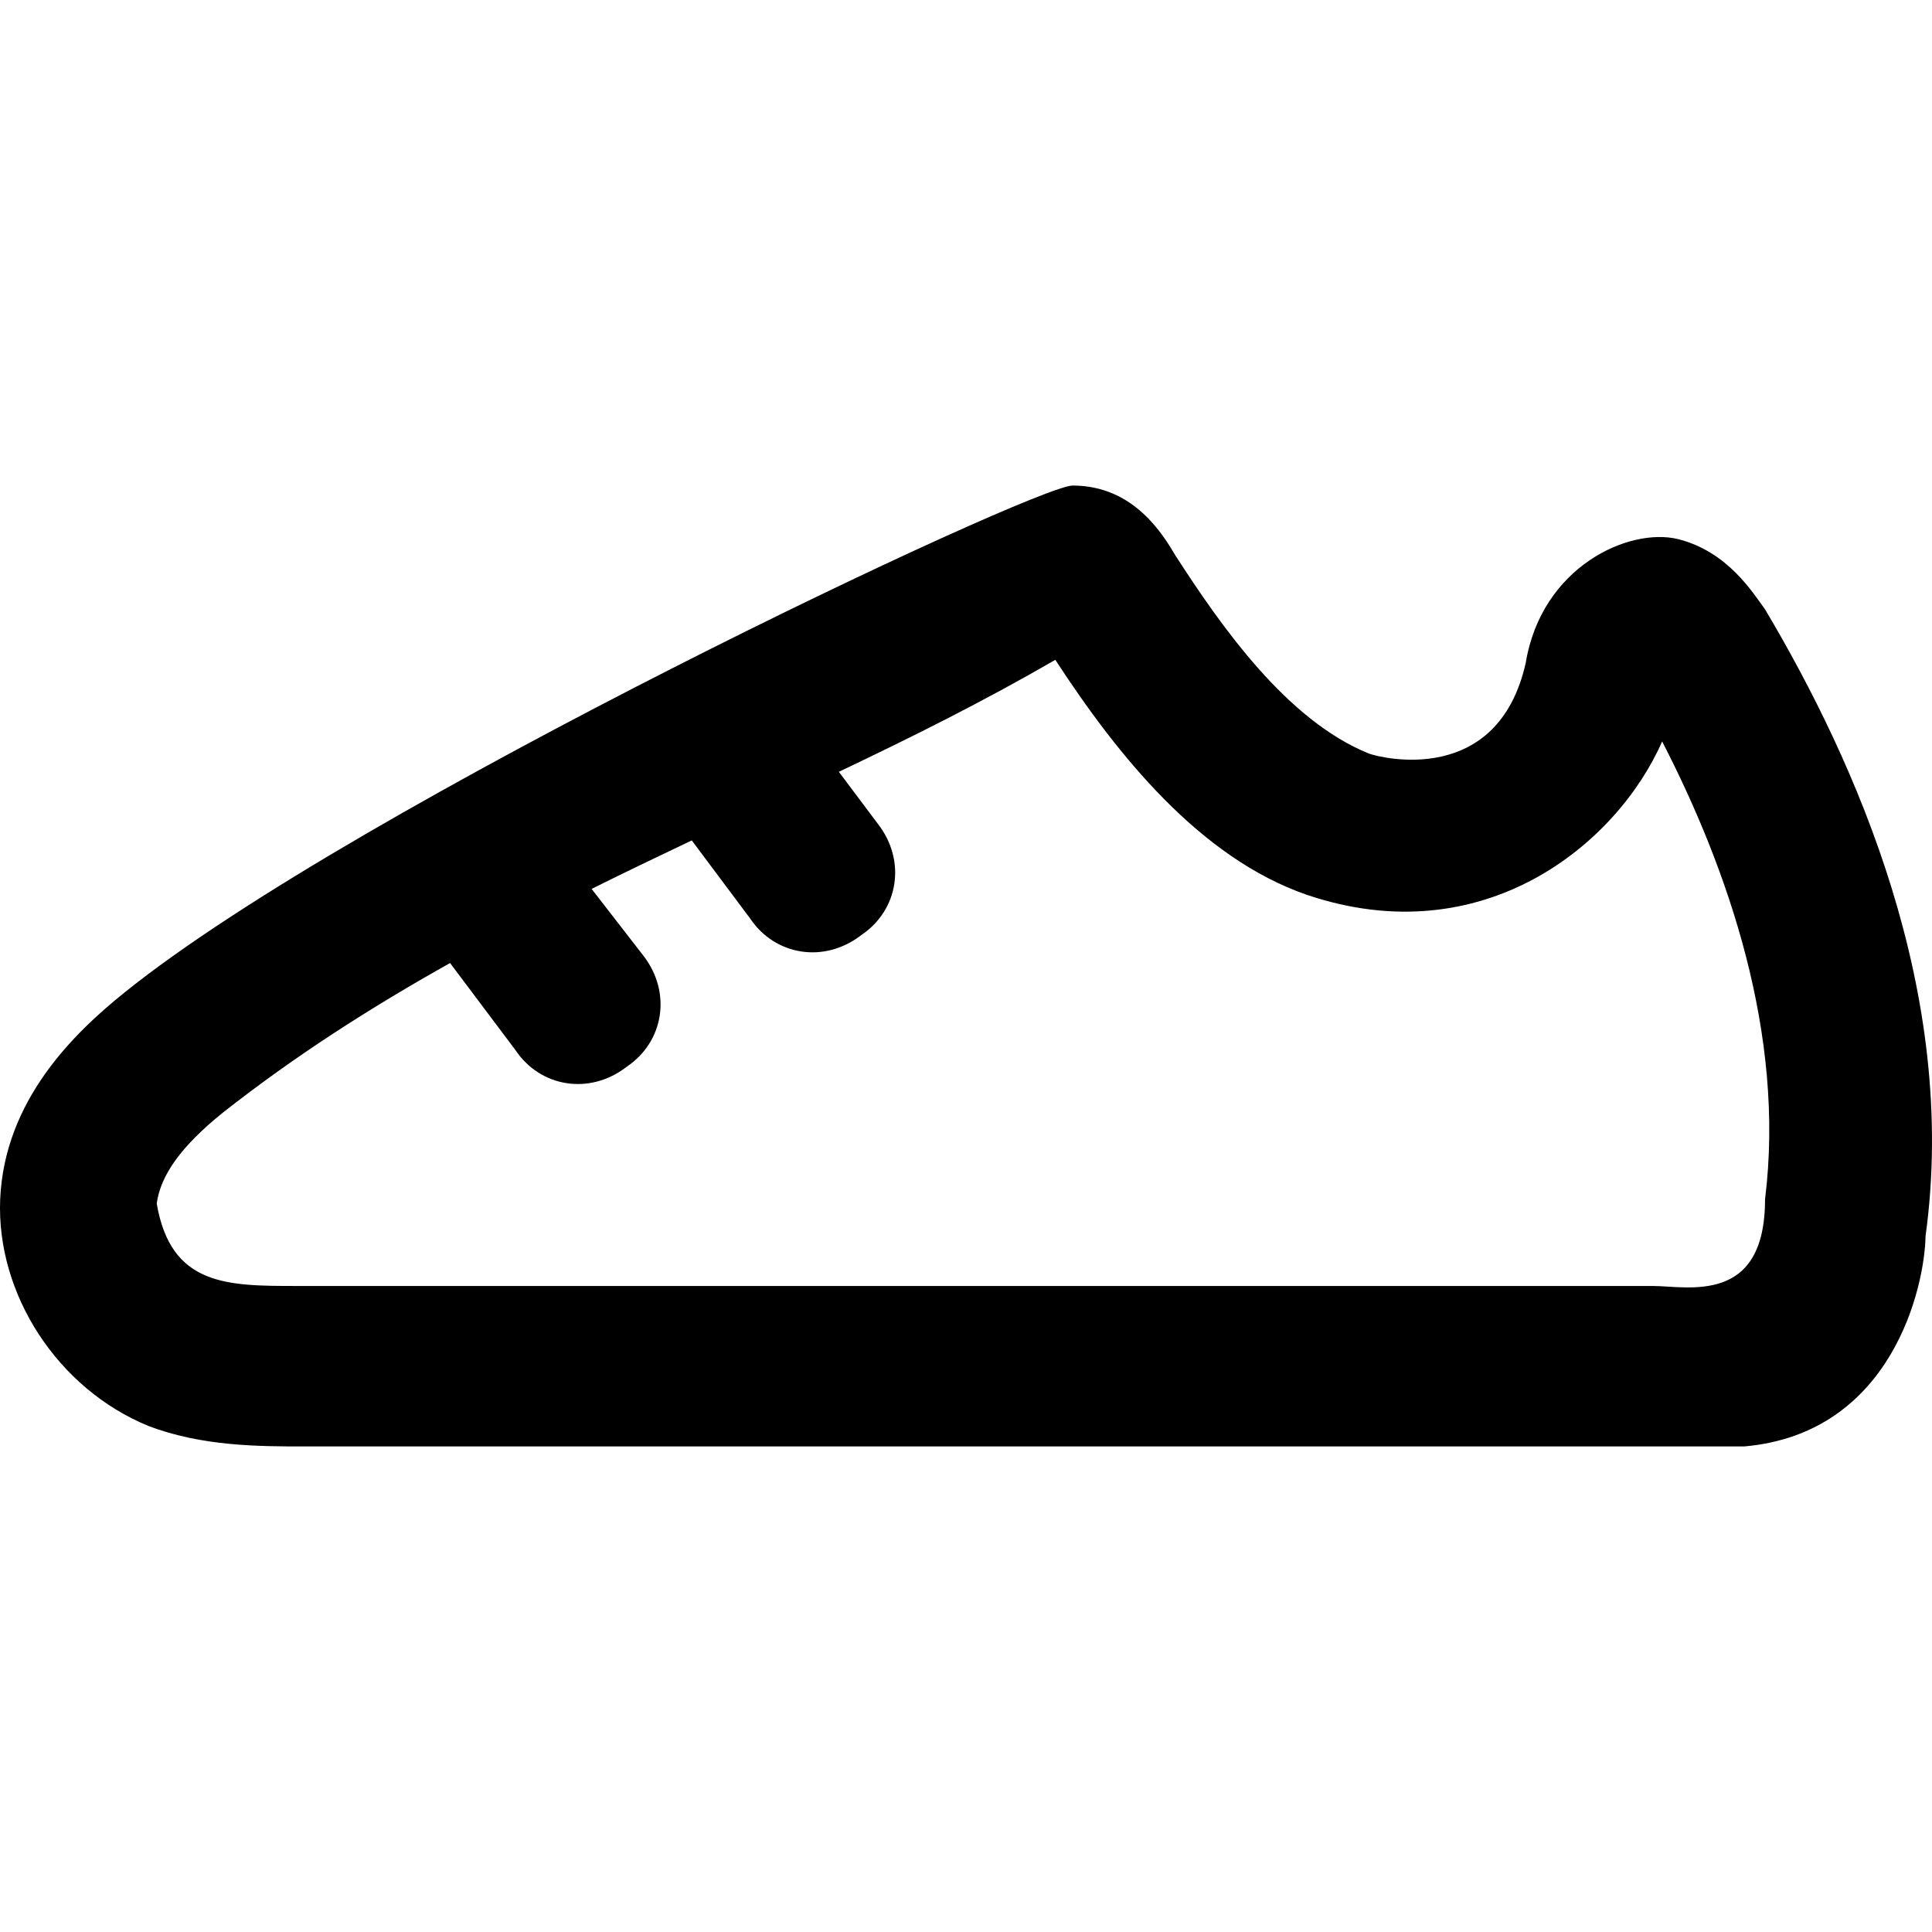 <?xml version="1.0" encoding="iso-8859-1"?>
<!-- Generator: Adobe Illustrator 19.0.0, SVG Export Plug-In . SVG Version: 6.00 Build 0)  -->
<svg version="1.1" id="Capa_1" xmlns="http://www.w3.org/2000/svg" xmlns:xlink="http://www.w3.org/1999/xlink" x="0px" y="0px"
	 viewBox="0 0 489.985 489.985" style="enable-background:new 0 0 489.985 489.985;" xml:space="preserve">
<g>
	<path d="M447.645,154.542c-3.1-4.2-9.4-14.6-22-17.8c-12.5-3.1-34.7,7-38.7,31.4c-7.1,31.5-36.6,24.1-39.7,23
		c-20.9-8.4-37.6-32.4-49.1-50.2c-3.1-5.2-10.5-17.8-26.1-17.8c-9.7,0-181.3,80.9-240.5,128.6c-12.8,10.3-30.4,27.3-31.5,52.4
		c-1,24.1,14.6,48.1,37.6,57.5c13.6,5.2,28.2,5.2,39.7,5.2c0,0,349.3,0,365,0c37.7-3.3,45.8-40.8,46-53.3
		C496.845,251.842,470.645,193.242,447.645,154.542z M447.645,304.142c0,27-19.7,22-28.5,22h-343.8c-17.8,0-32,0-35.6-20.9
		c1-7.3,6.3-14.6,16.7-23c18.4-14.5,37.7-26.8,57.7-38l16.6,22.1c6.3,9.4,18.8,11.5,28.2,4.2c9.4-6.3,11.5-18.8,4.2-28.2l-13.1-16.9
		c8.4-4.2,16.8-8.2,25.4-12.3l14.8,19.8c6.3,9.4,18.8,11.5,28.2,4.2c9.4-6.3,11.5-18.8,4.2-28.2l-9.9-13.2
		c18.3-8.7,36.6-17.8,54.9-28.4c15.7,24.1,36.6,50.2,63.8,59.6c44.6,15.1,78.6-12.7,90.1-38.9
		C438.245,220.442,452.845,262.342,447.645,304.142z"/>
</g>
<g>
</g>
<g>
</g>
<g>
</g>
<g>
</g>
<g>
</g>
<g>
</g>
<g>
</g>
<g>
</g>
<g>
</g>
<g>
</g>
<g>
</g>
<g>
</g>
<g>
</g>
<g>
</g>
<g>
</g>
</svg>
